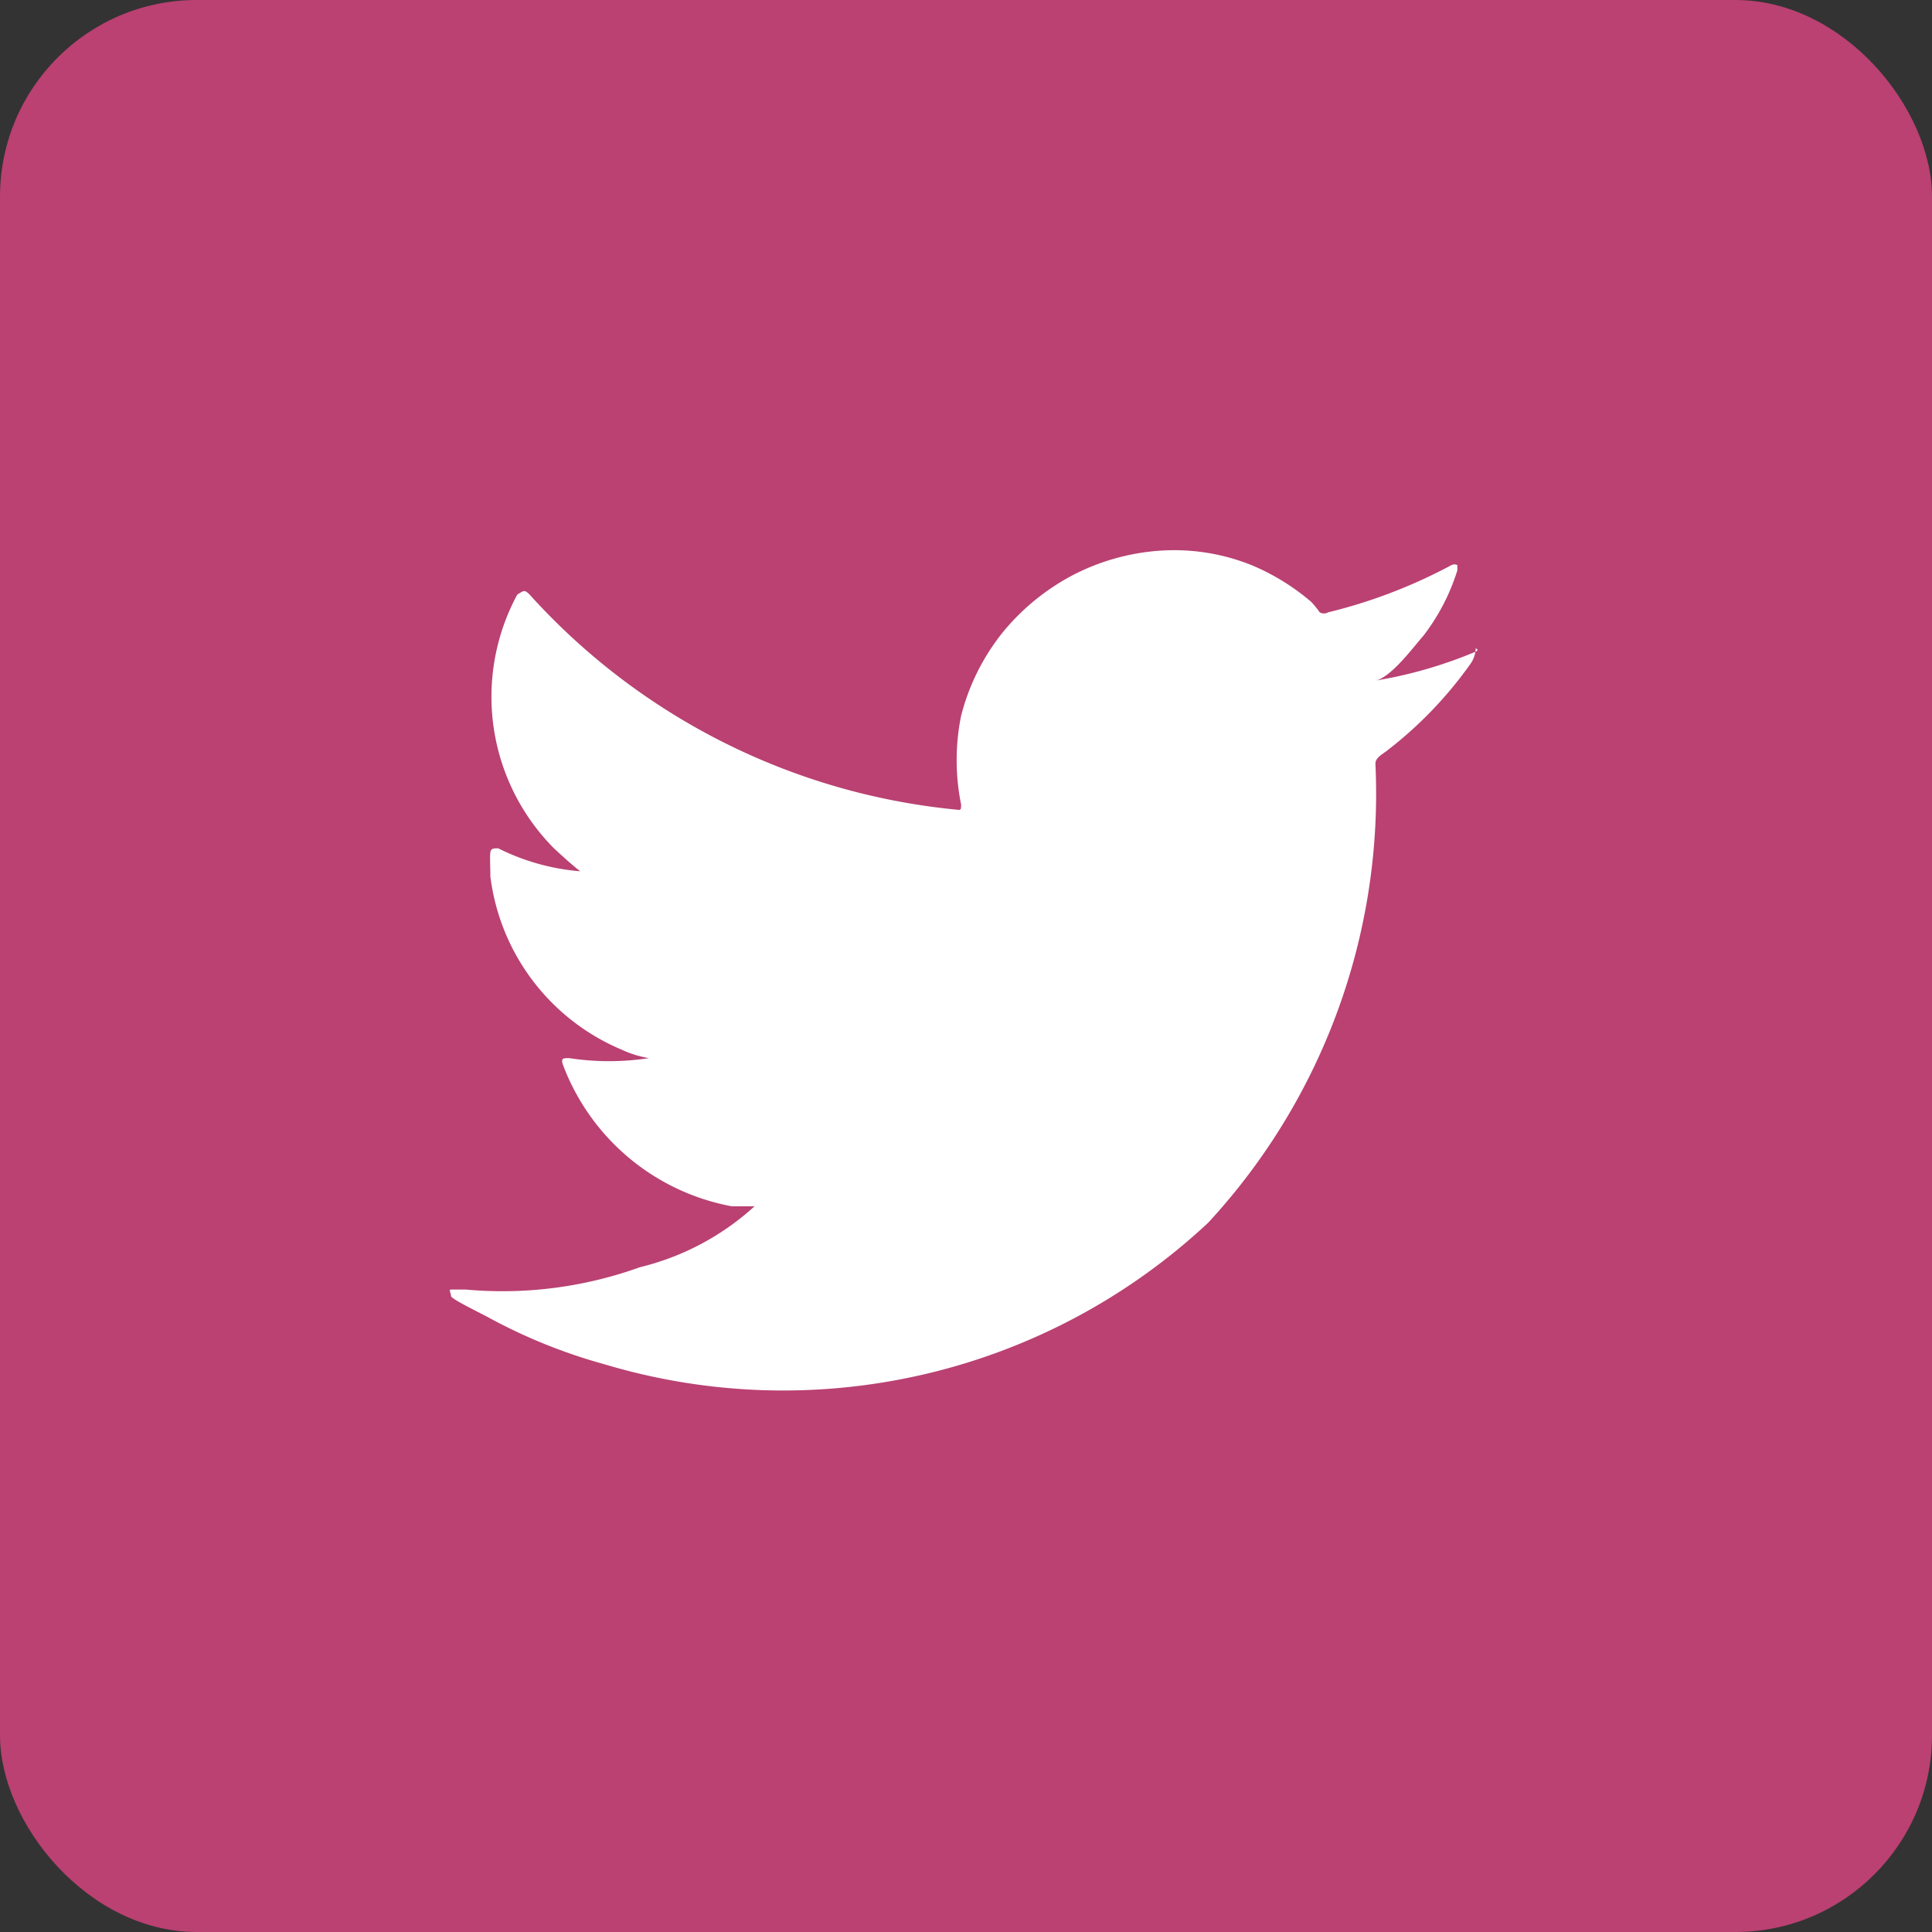 <svg id="Layer_1" data-name="Layer 1" xmlns="http://www.w3.org/2000/svg" viewBox="0 0 29.47 29.47"><rect x="0" y="0" width="29.47" height="29.47" fill="#333333" stroke="none"/><defs><style>.cls-1{fill:#ba4172;}.cls-2{fill:#fff;}</style></defs><rect class="cls-1" width="29.47" height="29.47" rx="3"/><path class="cls-2" d="M22.51,9.94a6.78,6.78,0,0,1-1.58.45c.25,0,.62-.51.78-.69a3.19,3.19,0,0,0,.52-1s0-.06,0-.08a.1.1,0,0,0-.09,0,7.94,7.94,0,0,1-1.88.72.13.13,0,0,1-.13,0A1.29,1.29,0,0,0,20,9.18a3.44,3.44,0,0,0-.91-.56,3.17,3.17,0,0,0-1.4-.22,3.39,3.39,0,0,0-1.32.37,3.47,3.47,0,0,0-1.07.87,3.36,3.36,0,0,0-.64,1.28,3.41,3.41,0,0,0,0,1.35c0,.08,0,.09-.07.08A10.08,10.08,0,0,1,8.07,9.06C8,9,8,9,7.89,9.07a3.28,3.28,0,0,0,.56,3.87c.13.12.26.24.4.35a3.39,3.39,0,0,1-1.25-.35c-.07,0-.11,0-.12.06s0,.24,0,.37a3.31,3.31,0,0,0,2,2.64,1.57,1.57,0,0,0,.42.13,4,4,0,0,1-1.22,0c-.09,0-.13,0-.09.11a3.42,3.42,0,0,0,2.57,2.15c.11,0,.23,0,.35,0l0,0a4,4,0,0,1-1.75.93,6.19,6.19,0,0,1-2.66.34c-.15,0-.18,0-.22,0s0,.06,0,.1.37.22.56.32a8.3,8.3,0,0,0,1.78.72,9.49,9.49,0,0,0,9.21-2.16,9.64,9.64,0,0,0,2.55-7c0-.1.12-.15.19-.21a6.16,6.16,0,0,0,1.25-1.3.44.44,0,0,0,.09-.25h0S22.57,9.91,22.51,9.94Z"/></svg>